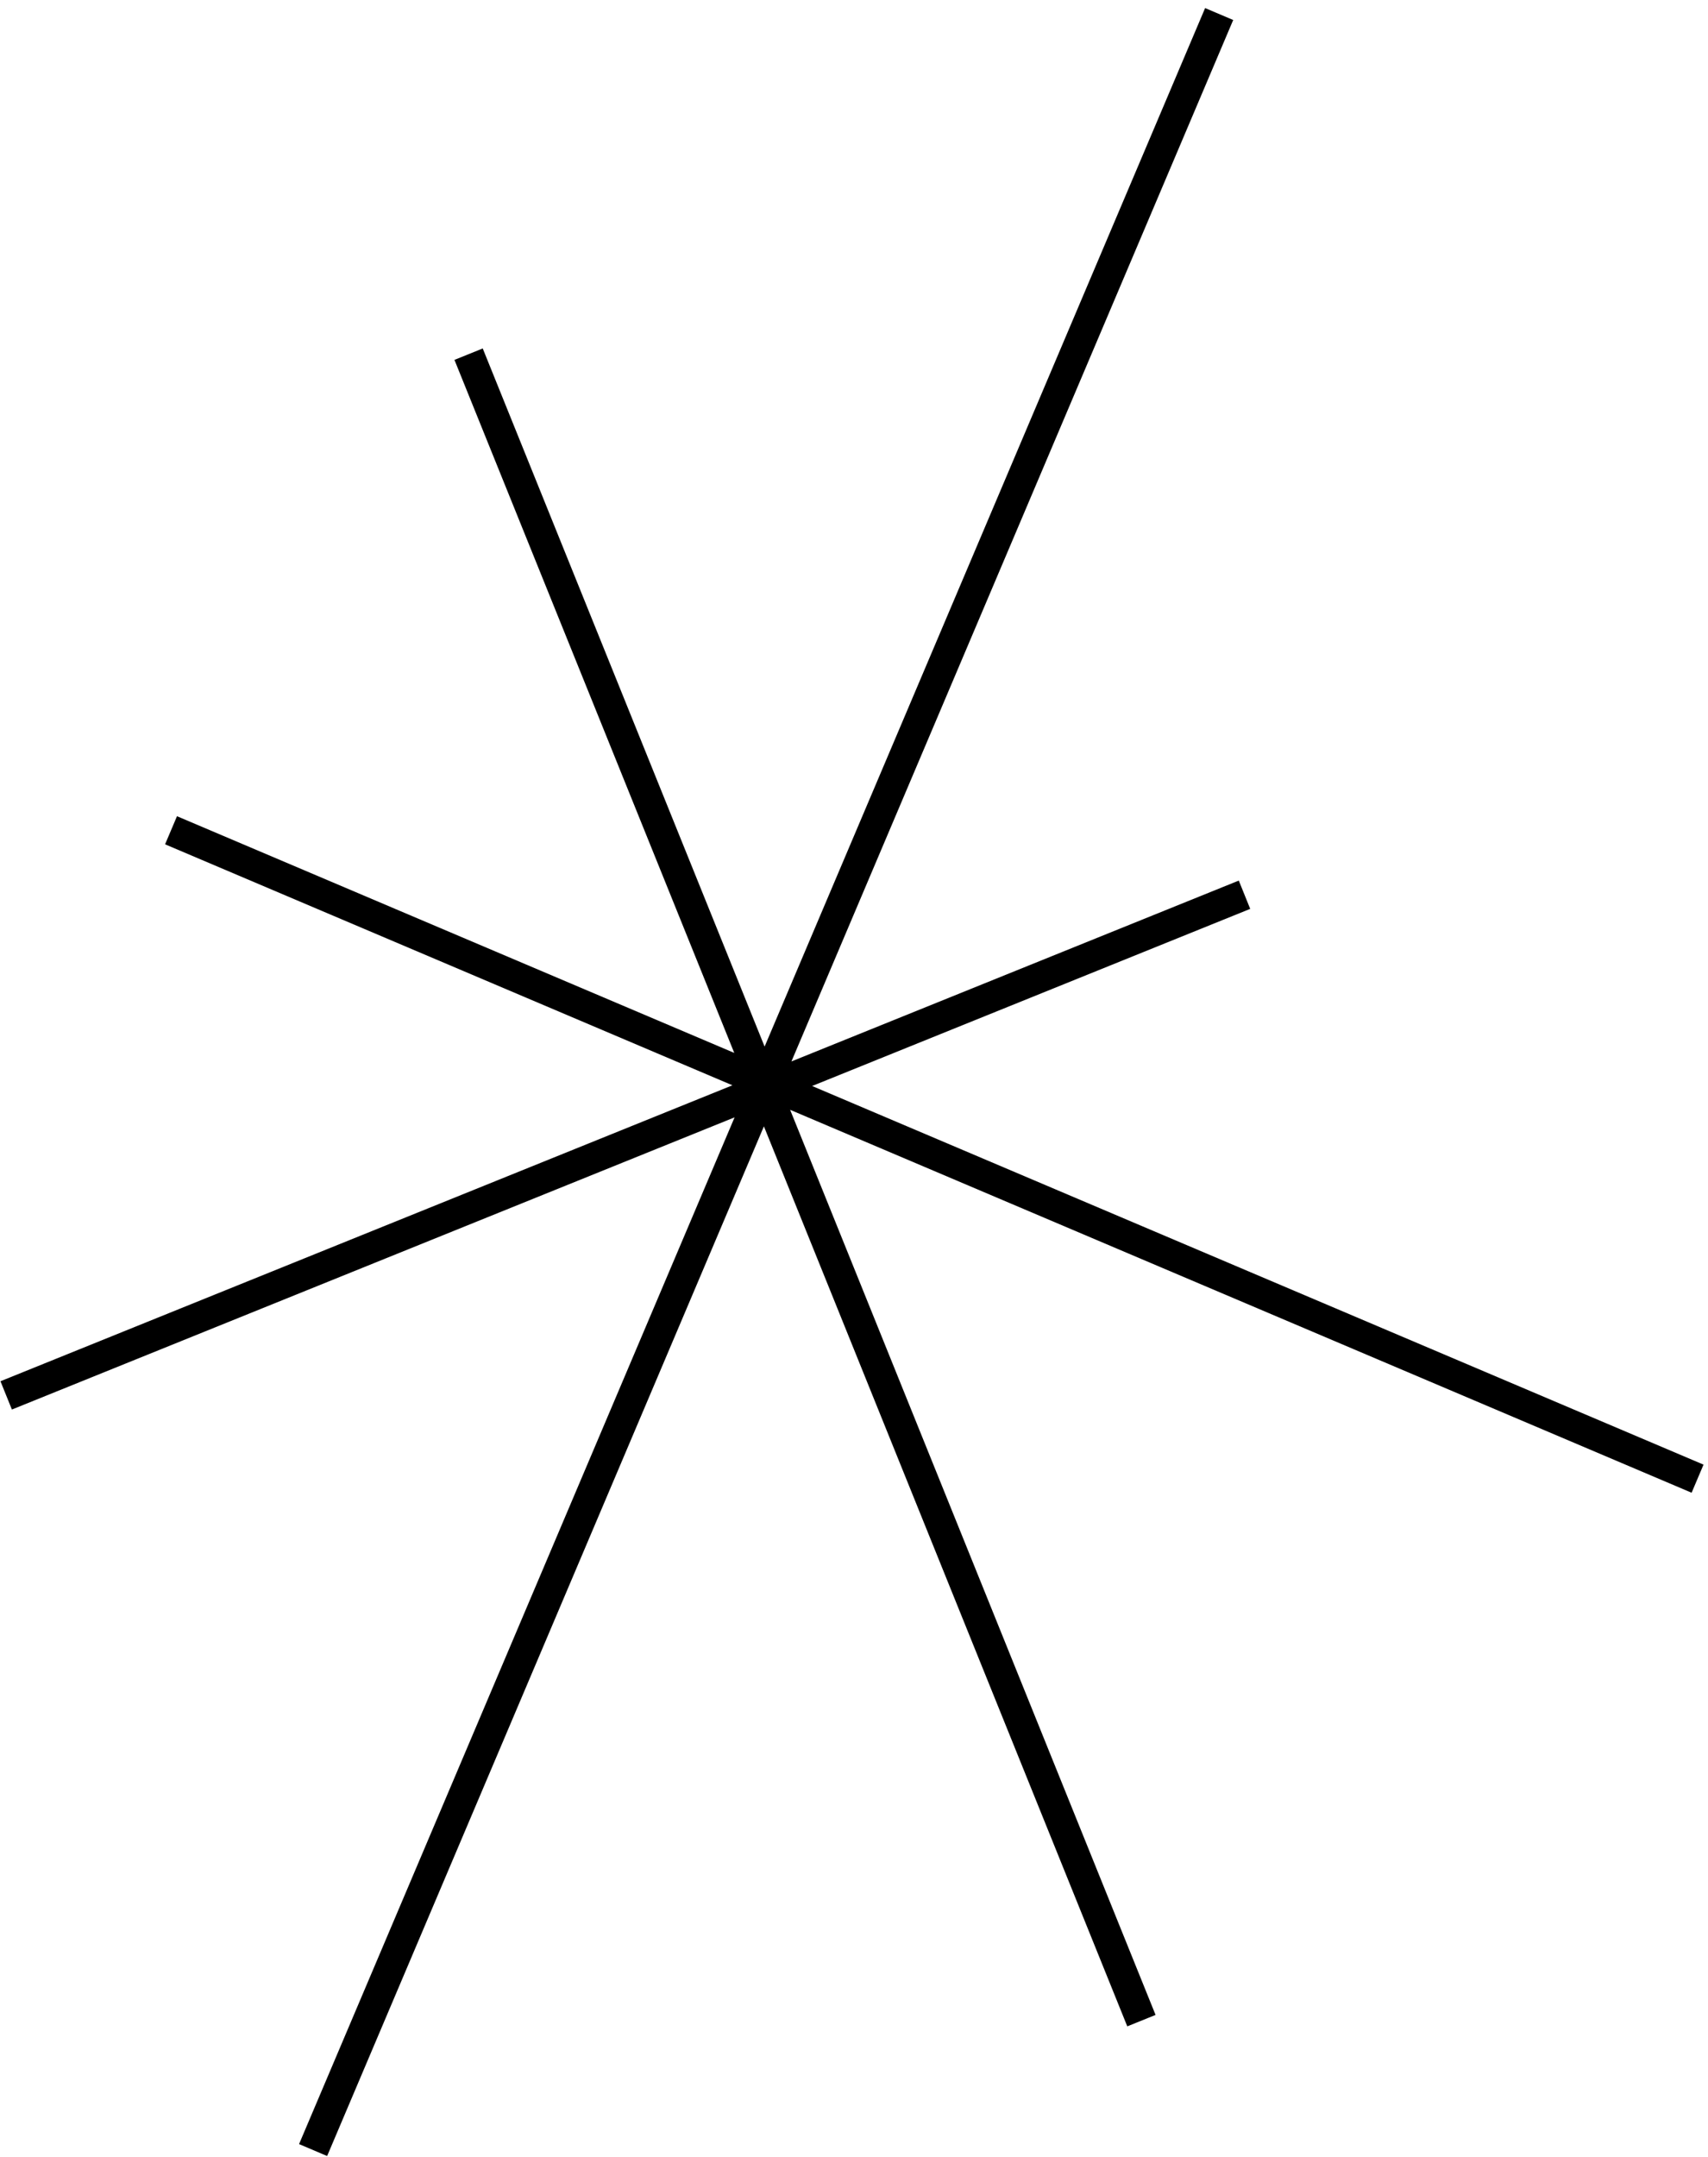 <?xml version="1.0" encoding="UTF-8"?> <svg xmlns="http://www.w3.org/2000/svg" width="168" height="212" viewBox="0 0 168 212" fill="none"> <path fill-rule="evenodd" clip-rule="evenodd" d="M118.536 0.794L121.298 1.966L77.846 104.331L121.848 86.554L122.971 89.335L79.881 106.745L167.56 143.962L166.388 146.724L77.717 109.085L113.662 198.051L110.88 199.175L75.138 110.711L32.177 211.92L29.416 210.748L72.255 109.826L1.17 138.546L0.046 135.765L72.042 106.676L16.237 82.989L17.409 80.227L72.223 103.494L44.7 35.374L47.482 34.25L75.207 102.871L118.536 0.794Z" fill="black"></path> </svg> 